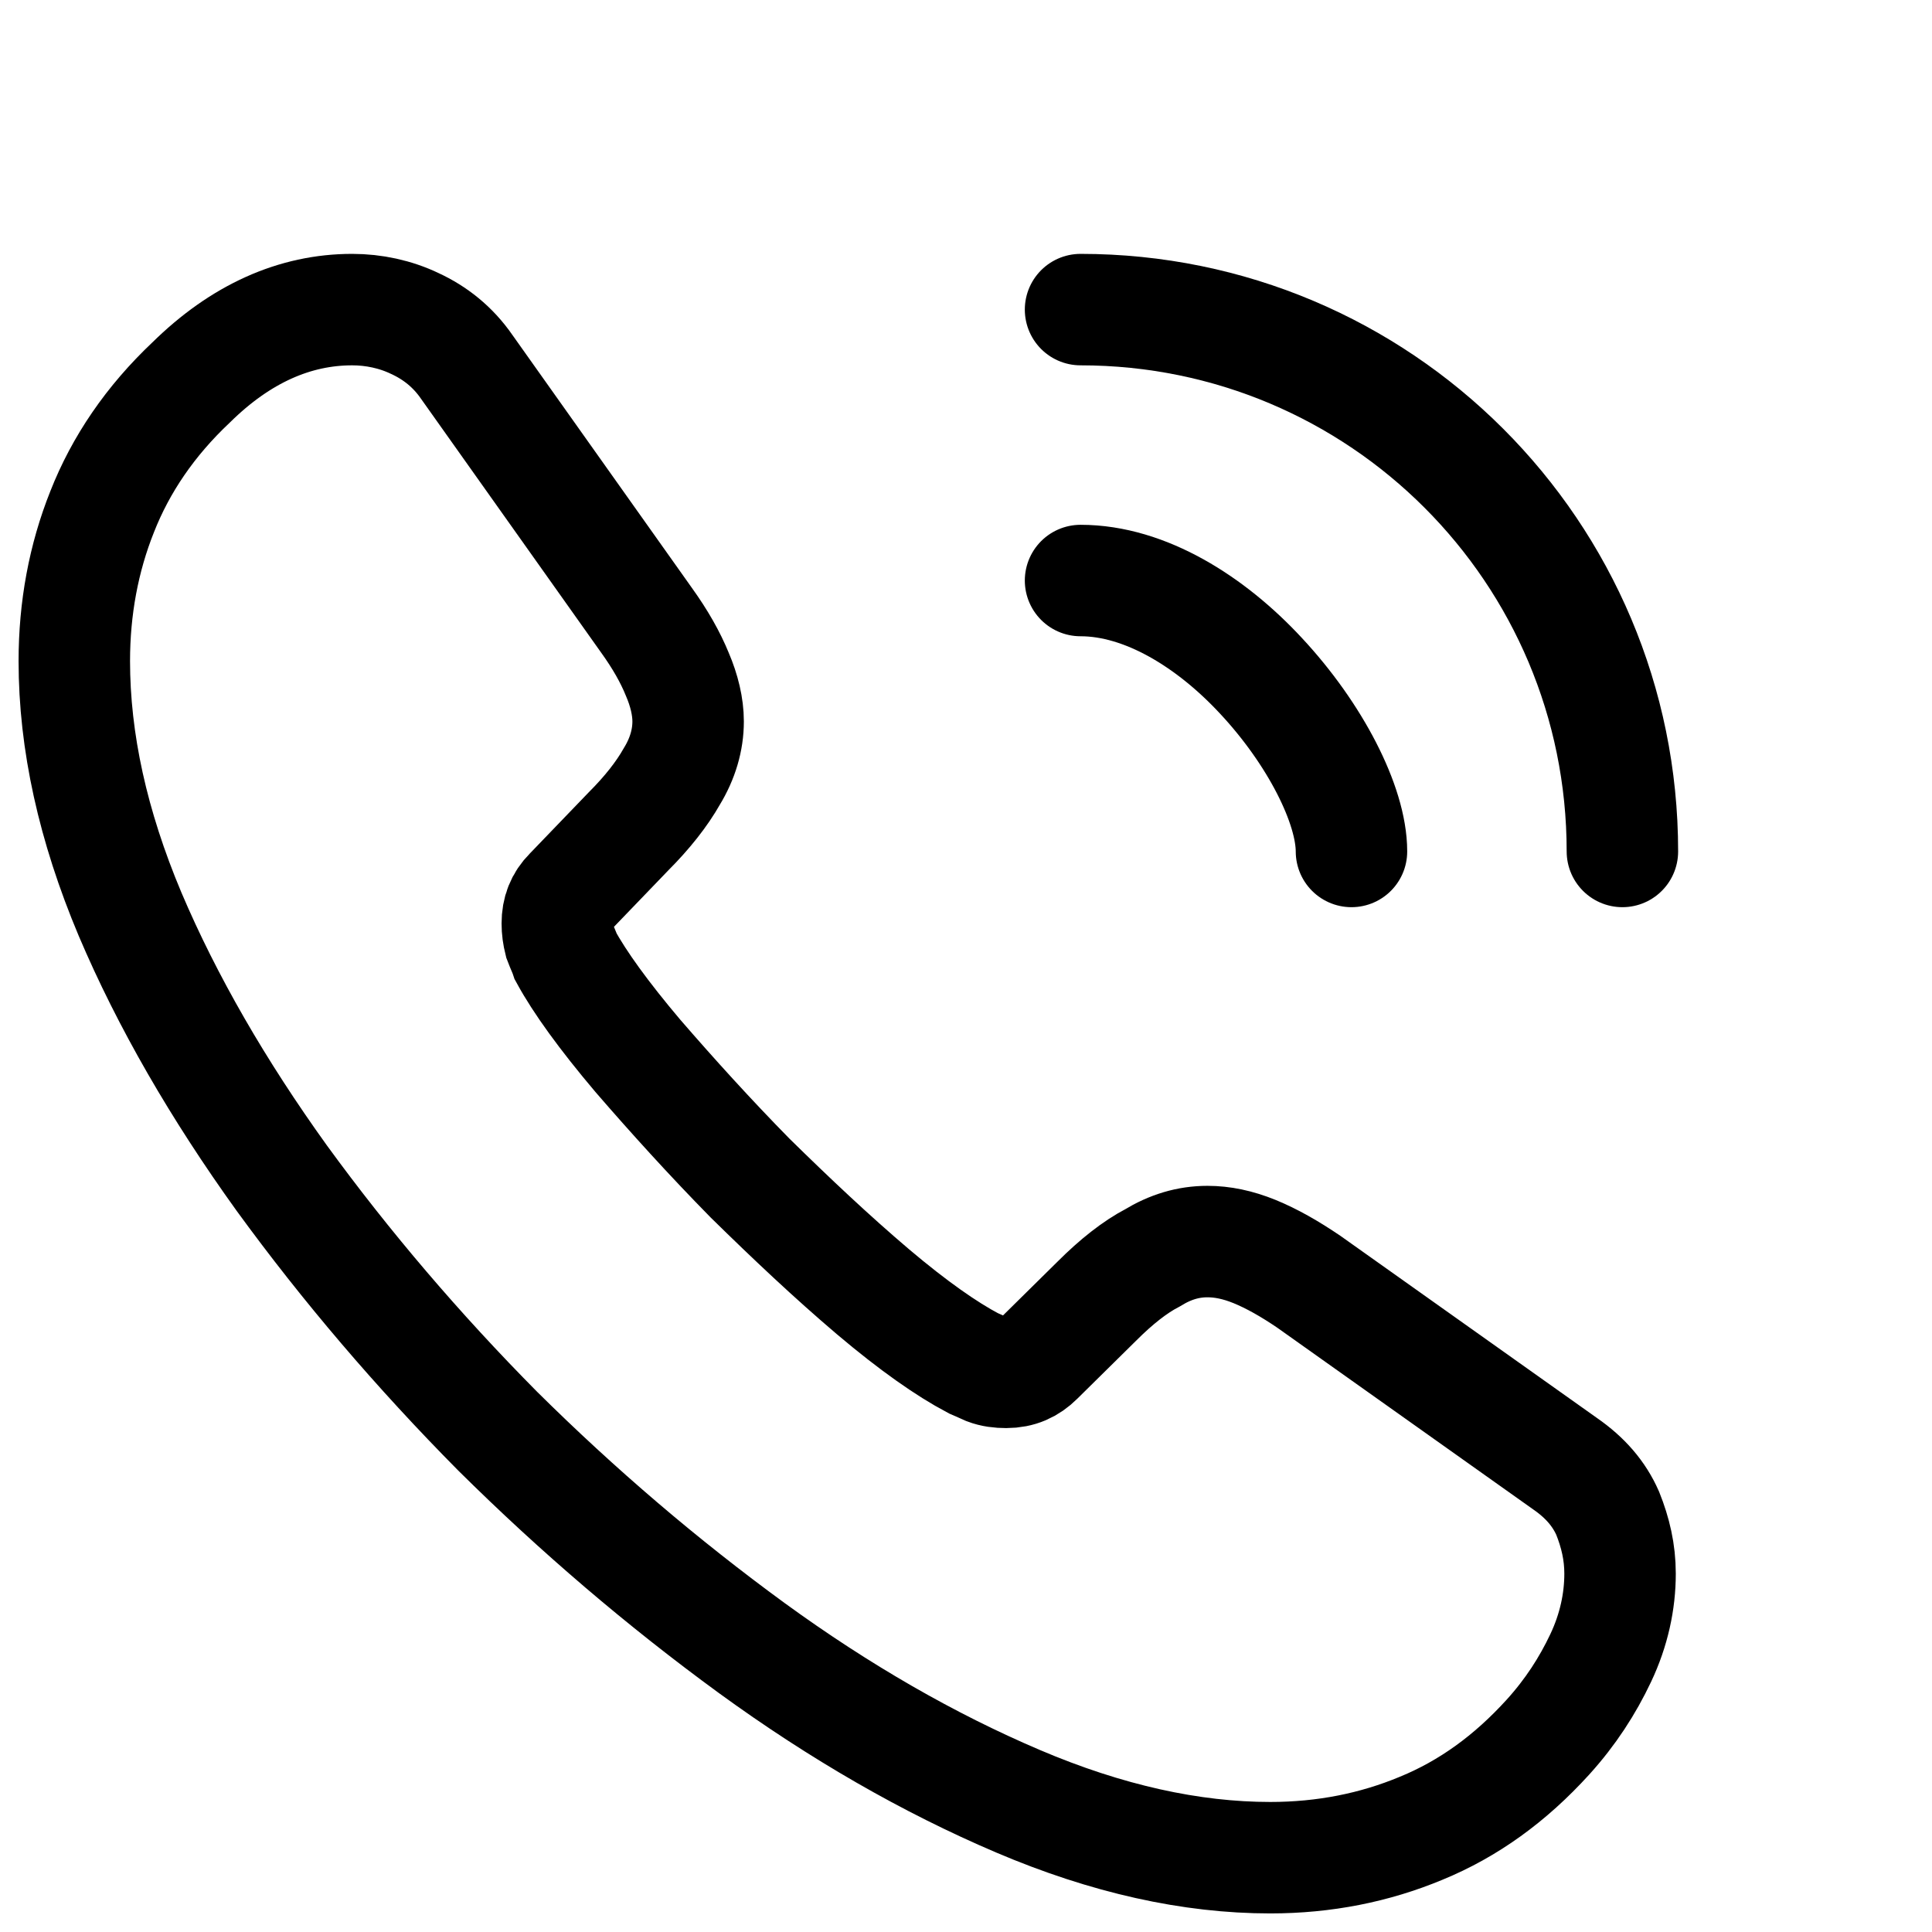 <svg width="52" height="52" viewBox="0 0 52 52" fill="none" xmlns="http://www.w3.org/2000/svg">
<path d="M43.604 42.354C43.604 43.104 43.438 43.875 43.083 44.625C42.729 45.375 42.271 46.083 41.667 46.75C40.646 47.875 39.521 48.687 38.25 49.208C37 49.729 35.646 50 34.188 50C32.062 50 29.792 49.5 27.396 48.479C25 47.458 22.604 46.083 20.229 44.354C17.833 42.604 15.562 40.667 13.396 38.521C11.25 36.354 9.312 34.083 7.583 31.708C5.875 29.333 4.5 26.958 3.5 24.604C2.5 22.229 2 19.958 2 17.792C2 16.375 2.25 15.021 2.75 13.771C3.25 12.5 4.042 11.333 5.146 10.292C6.479 8.979 7.938 8.333 9.479 8.333C10.062 8.333 10.646 8.458 11.167 8.708C11.708 8.958 12.188 9.333 12.562 9.875L17.396 16.687C17.771 17.208 18.042 17.687 18.229 18.146C18.417 18.583 18.521 19.021 18.521 19.417C18.521 19.917 18.375 20.417 18.083 20.896C17.812 21.375 17.417 21.875 16.917 22.375L15.333 24.021C15.104 24.25 15 24.521 15 24.854C15 25.021 15.021 25.167 15.062 25.333C15.125 25.5 15.188 25.625 15.229 25.75C15.604 26.437 16.25 27.333 17.167 28.417C18.104 29.5 19.104 30.604 20.188 31.708C21.312 32.812 22.396 33.833 23.5 34.771C24.583 35.687 25.479 36.312 26.188 36.687C26.292 36.729 26.417 36.792 26.562 36.854C26.729 36.917 26.896 36.937 27.083 36.937C27.438 36.937 27.708 36.812 27.938 36.583L29.521 35.021C30.042 34.5 30.542 34.104 31.021 33.854C31.5 33.562 31.979 33.417 32.5 33.417C32.896 33.417 33.312 33.5 33.771 33.687C34.229 33.875 34.708 34.146 35.229 34.5L42.125 39.396C42.667 39.771 43.042 40.208 43.271 40.729C43.479 41.25 43.604 41.771 43.604 42.354Z" stroke="black" stroke-width="3" stroke-miterlimit="10"/>
<path d="M36.375 22.917C36.375 21.667 35.396 19.75 33.938 18.188C32.604 16.75 30.833 15.625 29.083 15.625" stroke="black" stroke-width="3" stroke-linecap="round" stroke-linejoin="round"/>
<path d="M43.667 22.917C43.667 14.854 37.146 8.333 29.083 8.333" stroke="black" stroke-width="3" stroke-linecap="round" stroke-linejoin="round"/>
</svg>
